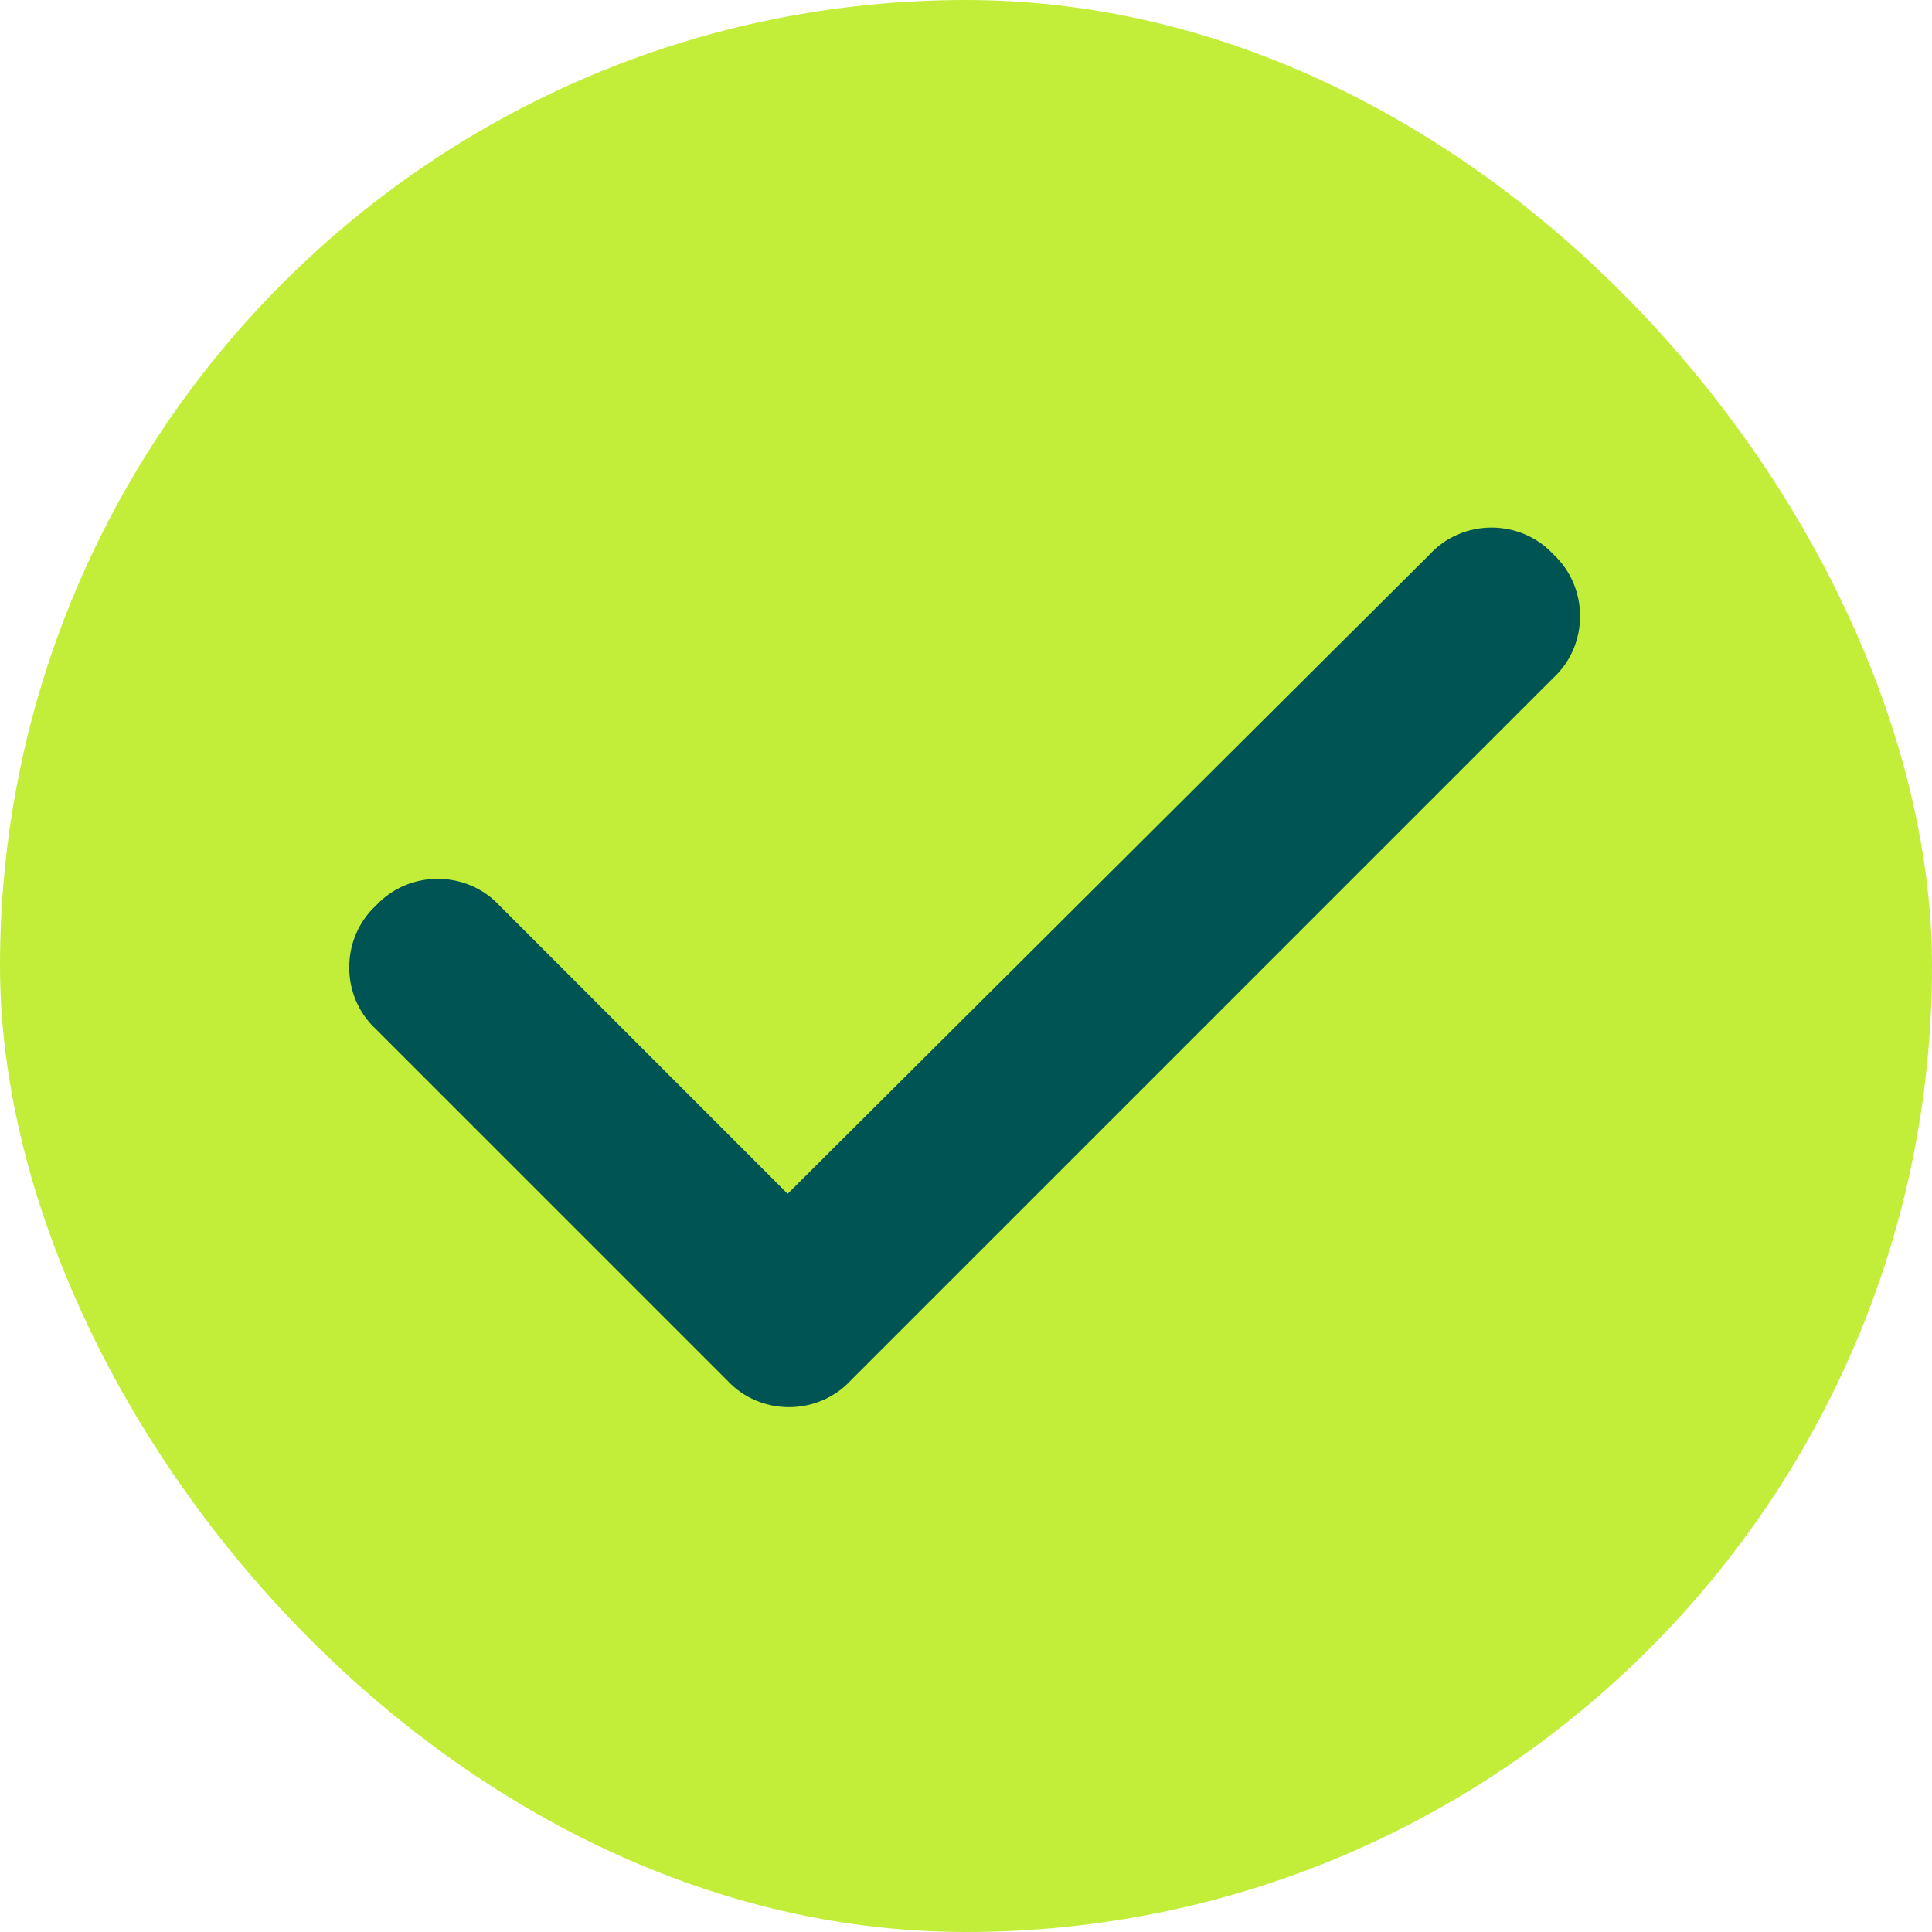 <svg width="22" height="22" viewBox="0 0 22 22" fill="none" xmlns="http://www.w3.org/2000/svg">
<rect width="22" height="22" rx="11" fill="#C2EE39"/>
<path d="M17.688 6.312C18.094 6.688 18.094 7.344 17.688 7.719L9.688 15.719C9.312 16.125 8.656 16.125 8.281 15.719L4.281 11.719C3.875 11.344 3.875 10.688 4.281 10.312C4.656 9.906 5.312 9.906 5.688 10.312L8.969 13.594L16.281 6.312C16.656 5.906 17.312 5.906 17.688 6.312Z" fill="#005454"/>
</svg>
